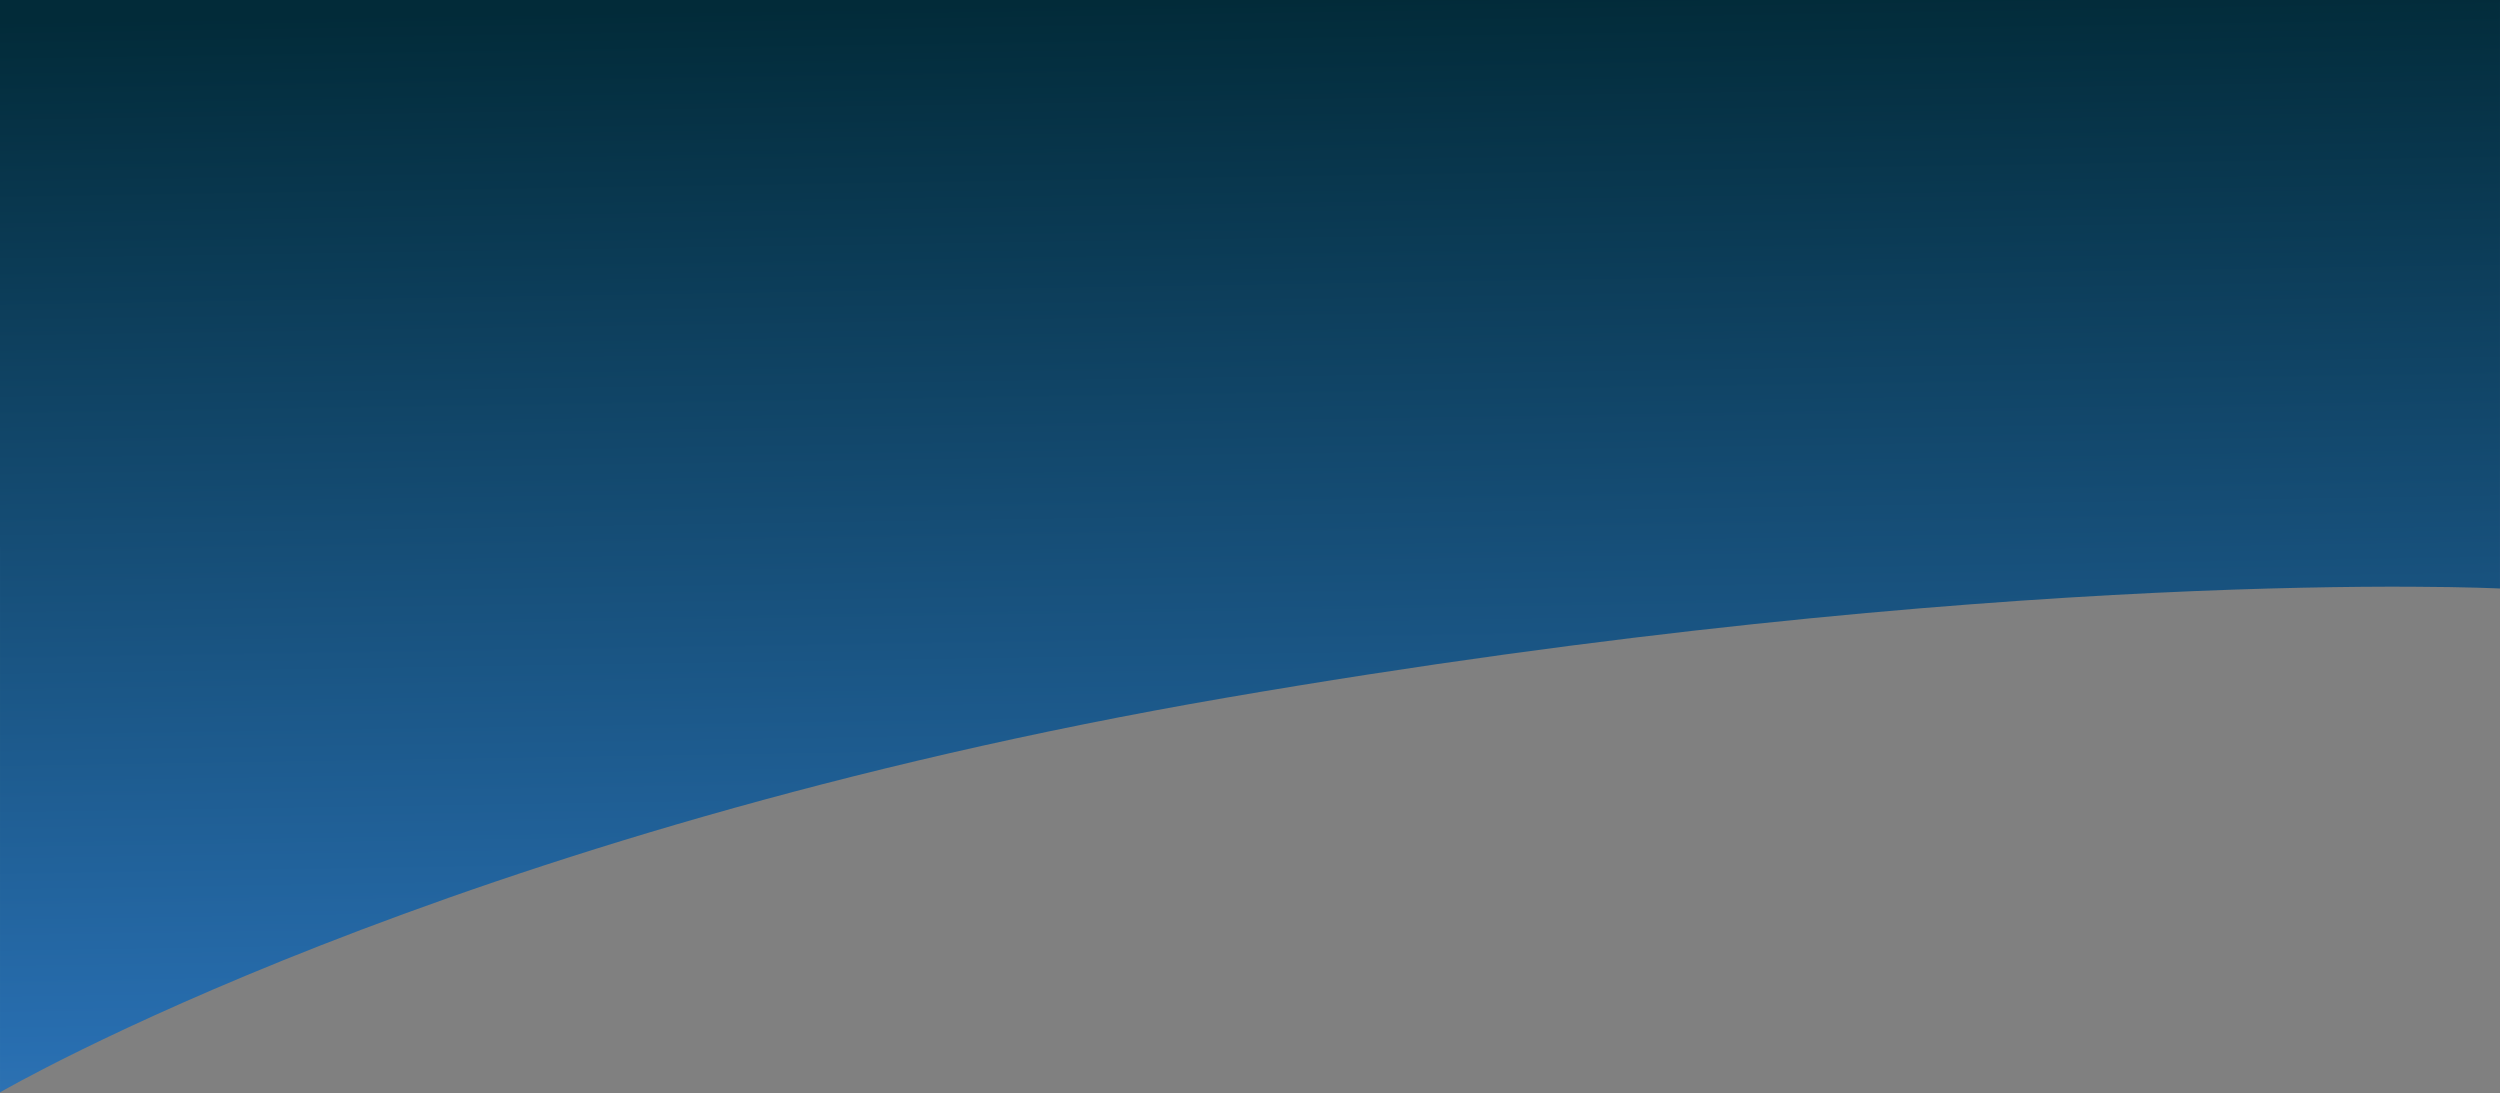 <svg xmlns="http://www.w3.org/2000/svg" width="2500" height="1093" viewBox="0 0 2500 1093" fill="none"><rect x="0" y="0" width="2500" height="1093" fill="#808080" stroke="none"/><path d="M2500 0L2499.98 588.5C2499.98 588.5 2004.56 563.666 1225.55 697.819C446.547 831.972 0.008 1092.36 0.008 1092.36L9.54968e-05 -4.93391e-06L1225.55 0L2500 0Z" fill="url(#paint0_linear_55_2)"></path><defs><linearGradient id="paint0_linear_55_2" x1="1250" y1="6.94322e-05" x2="1294.2" y2="2762.33" gradientUnits="userSpaceOnUse"><stop stop-color="#022B39"></stop><stop offset="0.373" stop-color="#286EB0"></stop><stop offset="1" stop-color="white"></stop></linearGradient></defs></svg>